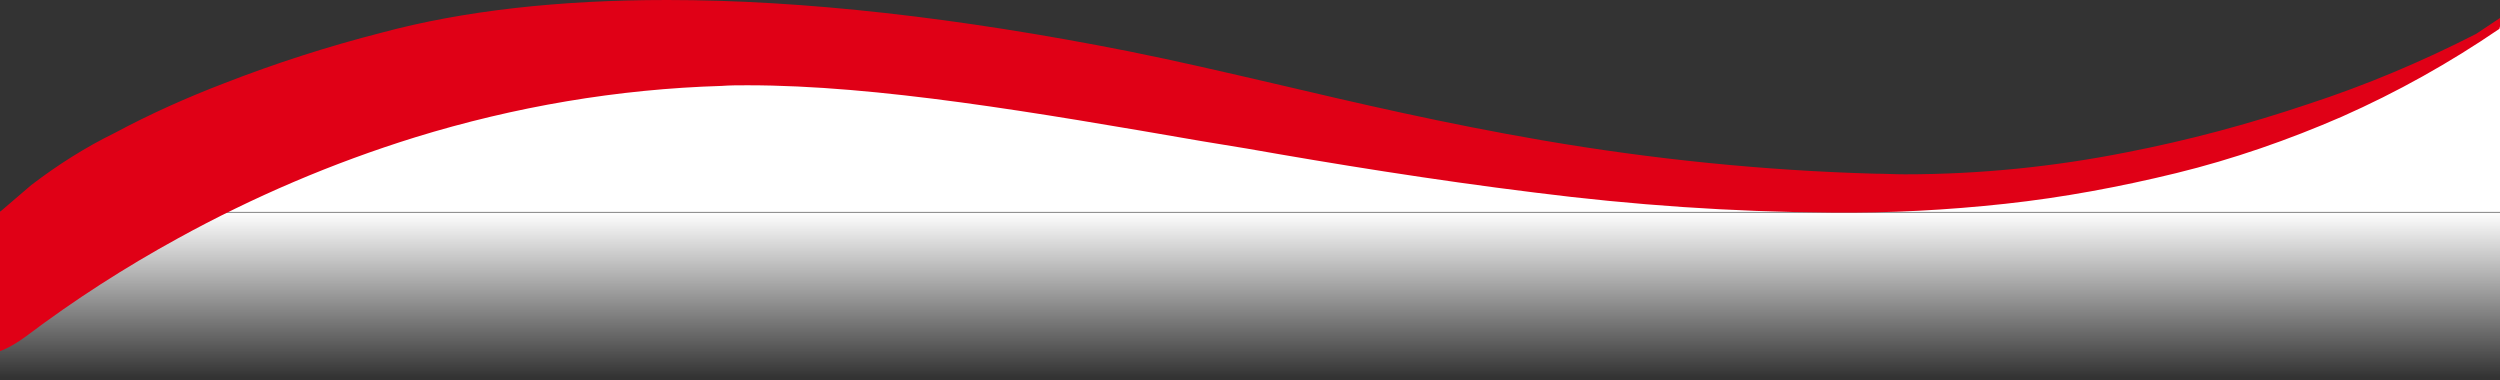 <?xml version="1.0" encoding="utf-8"?>
<!-- Generator: Adobe Illustrator 27.9.1, SVG Export Plug-In . SVG Version: 6.00 Build 0)  -->
<svg version="1.1" id="Layer_1" xmlns="http://www.w3.org/2000/svg" xmlns:xlink="http://www.w3.org/1999/xlink" x="0px" y="0px"
	 viewBox="0 0 398.7 60.6" style="enable-background:new 0 0 398.7 60.6;" xml:space="preserve">
<rect x="0" y="0" width="398.7" height="60.6" fill="#333333" stroke="none"/>
<style type="text/css">
	.st0{fill:#FFFFFF;}
	.st1{fill:url(#SVGID_1_);}
	.st2{fill:#E00016;}
</style>
<polygon class="st0" points="-4.1,50.5 -3.8,49.8 20.5,34.2 62.2,13.5 118.5,9.5 197.7,18.1 267.7,29.1 297.8,29.1 323.9,29.1 
	372.8,17.3 384.2,12.1 391.5,8 399.9,2.7 403.5,2.7 407.2,2.7 407.7,7.3 407.8,34.4 407.8,33.8 -4.2,33.8 "/>
<linearGradient id="SVGID_1_" gradientUnits="userSpaceOnUse" x1="197.141" y1="60.184" x2="197.141" y2="33.855">
	<stop  offset="0" style="stop-color:#FFFFFF;stop-opacity:0"/>
	<stop  offset="1" style="stop-color:#FFFFFF"/>
</linearGradient>
<polygon class="st1" points="-5.1,60.2 -5,45.3 -1.4,33.9 399.4,33.9 399.4,60.2 "/>
<path id="Subtraction_23" class="st2" d="M-4.4,56.6L-4.4,56.6l1.7-20.5L5,29.5c4.2-3.2,8.6-6,13.3-8.3c5.6-3,11.4-5.6,17.4-7.9
	c8.2-3.2,16.6-5.9,25.2-8.1C73.9,1.7,89.2,0,106.4,0c21.7,0,46.5,2.8,73.7,8.2c7.5,1.5,15.2,3.3,23.4,5.2c13.2,3.1,26.9,6.3,42.6,9
	c17.5,3,35.2,4.8,52.9,5.3c1.6,0,3.2,0.1,4.8,0.1c11.9,0,23.7-1.2,35.3-3.5c9.8-1.9,19.5-4.5,29-7.7c9.2-3,18.2-6.8,26.8-11.2
	l3.9-2.6c0,0.6,0,1.2-0.2,1.8l0,0c-7.9,5.4-16.3,10.1-25.1,14c-8.5,3.7-17.4,6.8-26.4,9s-18.1,3.9-27.3,4.9
	c-9.2,1-18.5,1.5-27.8,1.4c-15.8-0.1-31.6-1.2-47.3-3.2c-16.2-2-32.2-4.6-45.8-7c-2.4-0.4-4.9-0.8-7.3-1.2l0,0
	c-26.6-4.6-51.6-8.9-72.4-8.9c-1.4,0-2.8,0-4.1,0.1c-16.6,0.5-33,3.3-48.9,8.2C53,26,40.4,31.4,28.4,38C20,42.6,11.9,47.8,4.2,53.6
	C-1.3,57.7-4.3,56.5-4.4,56.6z"/>
</svg>
